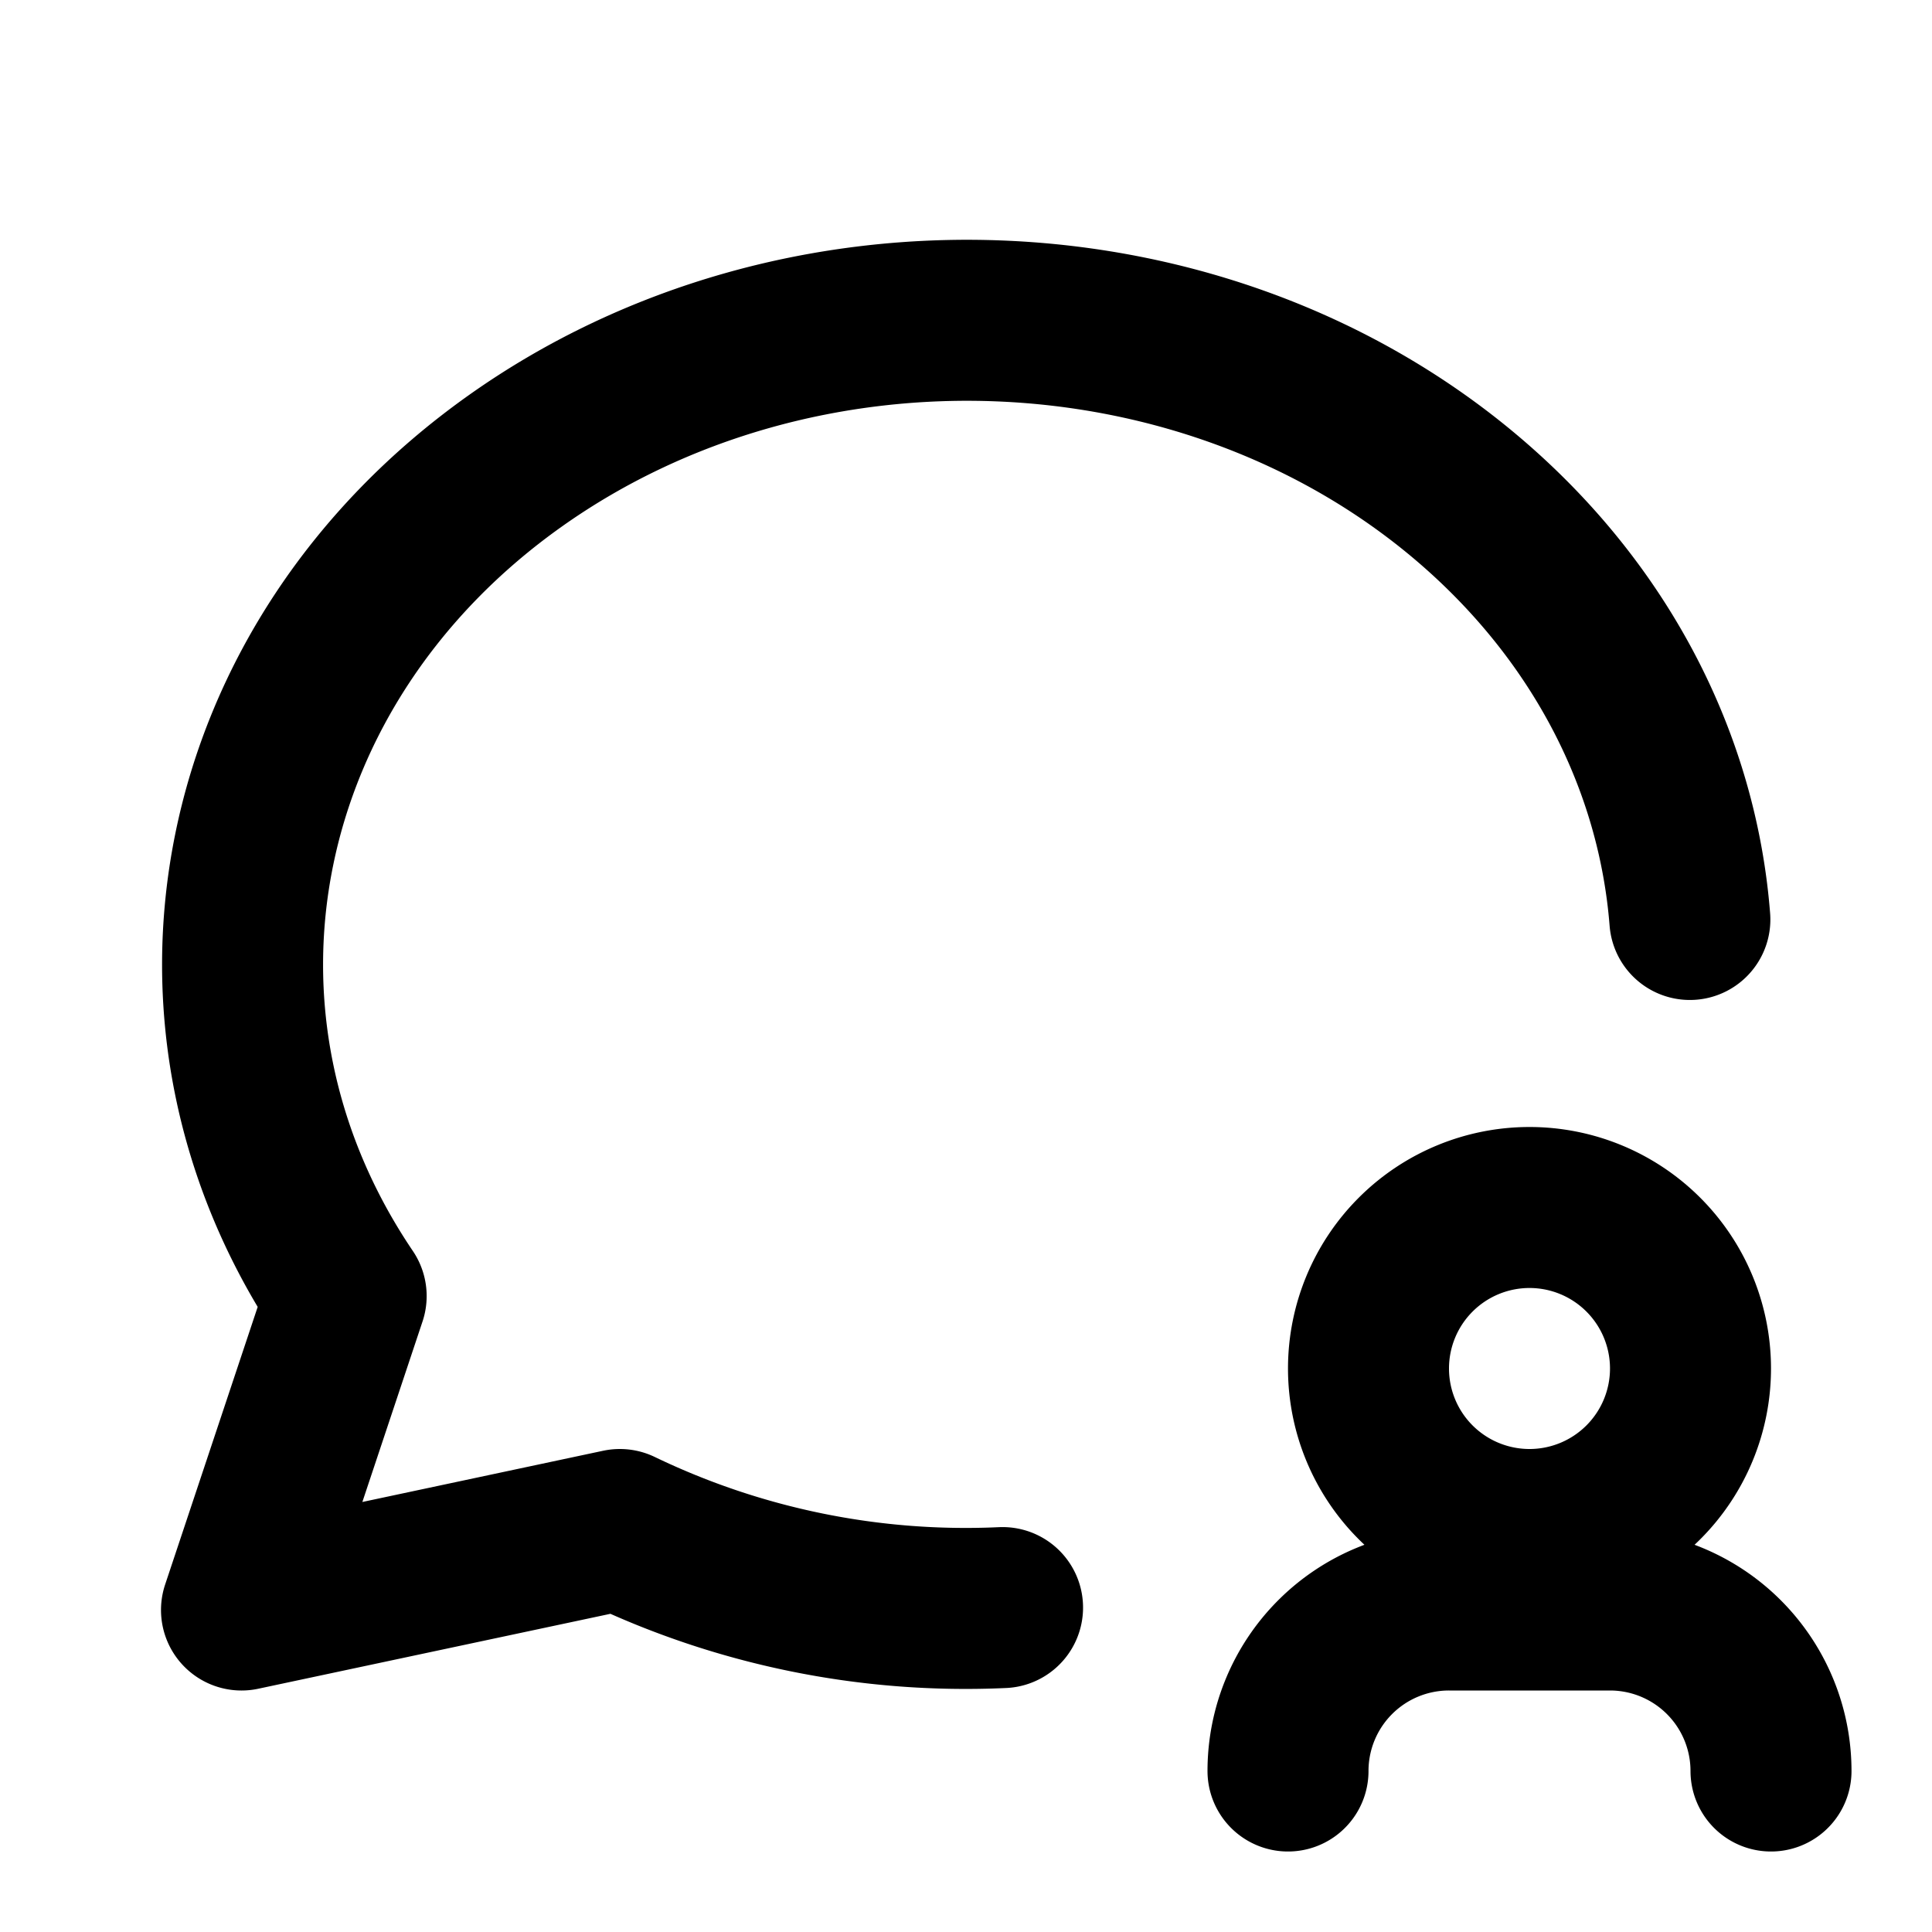 <?xml version="1.0" encoding="UTF-8"?> <svg xmlns="http://www.w3.org/2000/svg" width="24" height="24" viewBox="0 0 24 24" fill="none" stroke="#000000" stroke-width="2" stroke-linecap="round" stroke-linejoin="round" class="icon icon-tabler icons-tabler-outline icon-tabler-message-circle-user"><path stroke="none" d="M0 0h24v24H0z" fill="none"></path><path d="M17 17a2 2 0 1 0 4 0a2 2 0 1 0 -4 0"></path><path d="M22 22a2 2 0 0 0 -2 -2h-2a2 2 0 0 0 -2 2"></path><path d="M12.454 19.97a9.9 9.9 0 0 1 -4.754 -.97l-4.7 1l1.3 -3.9c-2.324 -3.437 -1.426 -7.872 2.1 -10.374c3.526 -2.501 8.59 -2.296 11.845 .48c1.667 1.423 2.596 3.294 2.747 5.216"></path></svg> 